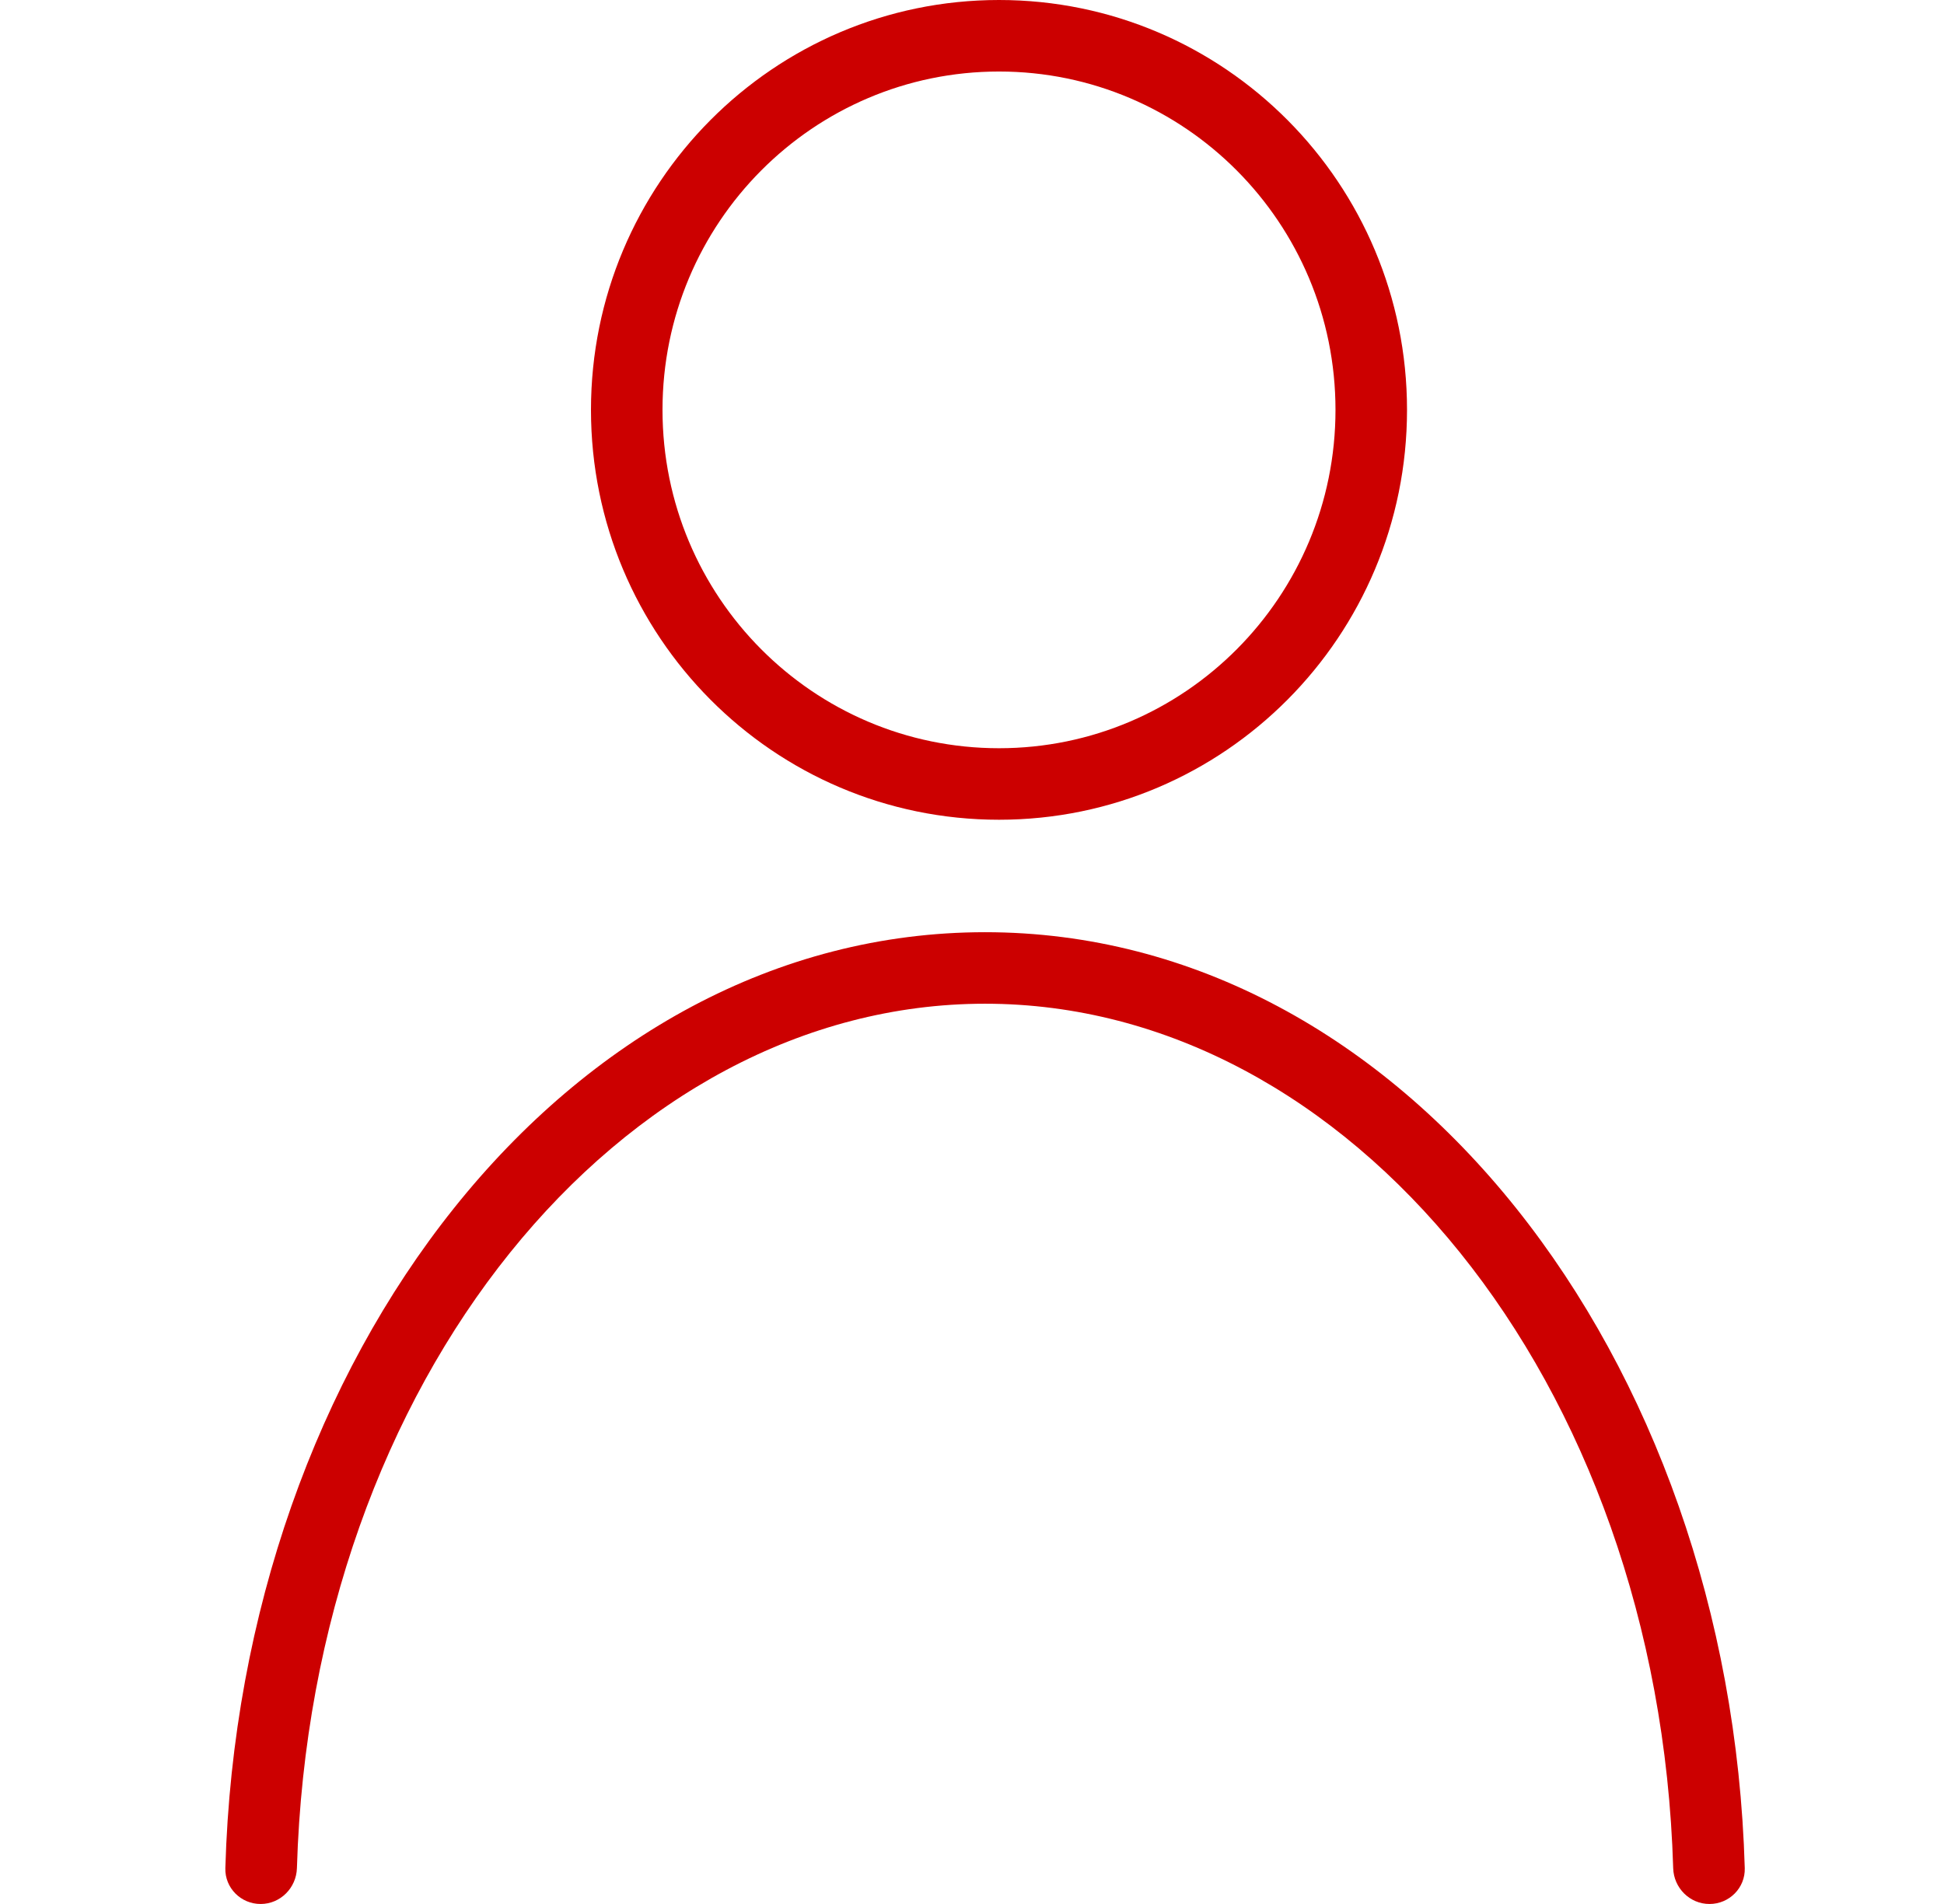 <svg width="49" height="48" viewBox="0 0 49 48" fill="none" xmlns="http://www.w3.org/2000/svg">
<path fill-rule="evenodd" clip-rule="evenodd" d="M16.699 10.333C16.699 5.618 20.501 1.803 25.181 1.803C29.86 1.803 33.662 5.618 33.662 10.333C33.662 15.048 29.86 18.863 25.181 18.863C20.501 18.863 16.699 15.048 16.699 10.333ZM25.181 0C19.496 0 14.896 4.631 14.896 10.333C14.896 16.035 19.496 20.666 25.181 20.666C30.865 20.666 35.465 16.035 35.465 10.333C35.465 4.631 30.865 0 25.181 0ZM7.484 47.097C7.849 34.771 15.666 25.304 24.829 25.304C33.992 25.304 41.808 34.771 42.174 47.097C42.188 47.595 42.591 48 43.089 48C43.587 48 43.992 47.595 43.978 47.097C43.609 34.195 35.368 23.501 24.829 23.501C14.29 23.501 6.049 34.195 5.68 47.097C5.666 47.595 6.071 48 6.569 48C7.067 48 7.469 47.595 7.484 47.097Z" fill="#CC0000"/>
</svg>
